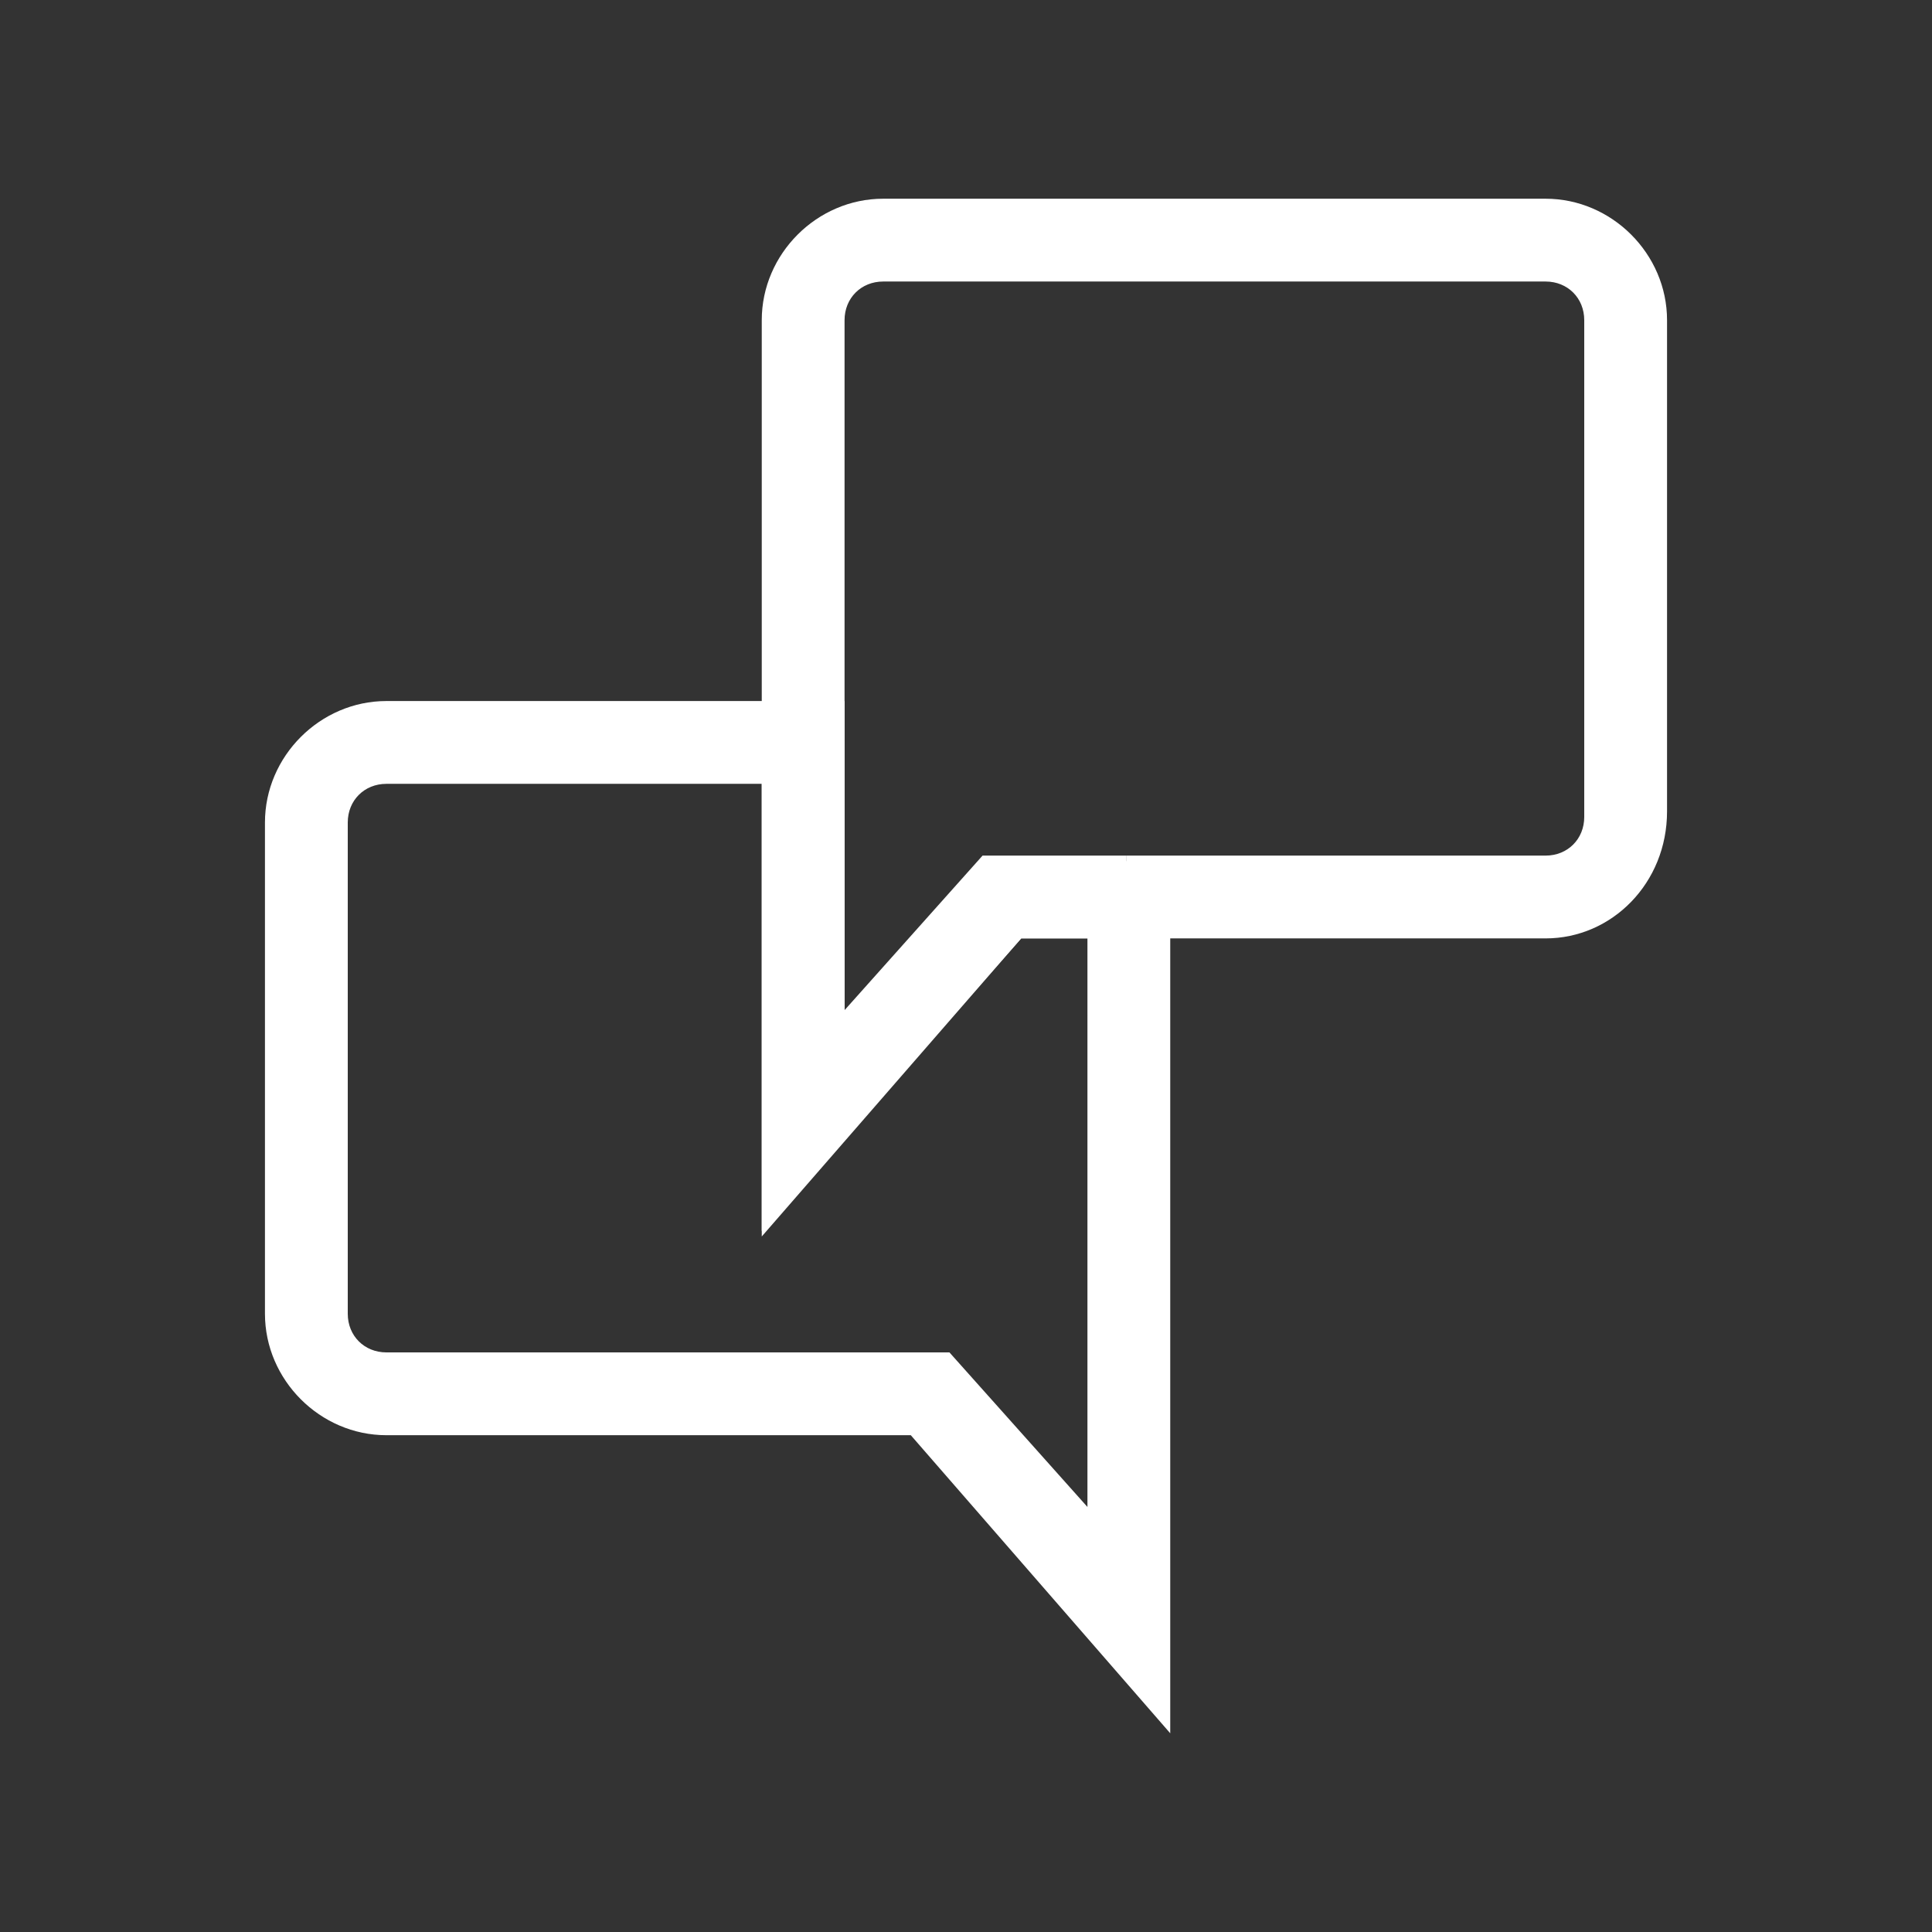<?xml version="1.0" encoding="utf-8"?>
<!-- Generator: Adobe Illustrator 27.0.1, SVG Export Plug-In . SVG Version: 6.00 Build 0)  -->
<svg version="1.1" id="타이틀" xmlns="http://www.w3.org/2000/svg" xmlns:xlink="http://www.w3.org/1999/xlink" x="0px" y="0px"
	 viewBox="0 0 35 35" style="enable-background:new 0 0 35 35;" xml:space="preserve">
<rect x="0" y="0" width="35" height="35" fill="#333333" stroke="none"/>
<style type="text/css">
	.st0{fill:#FFFFFF;}
</style>
<g>
	<g>
		<path class="st0" d="M21.2,31.4L16.5,26H7c-1.2,0-2.2-1-2.2-2.2v-8.9c0-1.2,1-2.2,2.2-2.2h8.3v5.7l2.5-2.8h3.4V31.4z M7,14.2
			c-0.4,0-0.7,0.3-0.7,0.7v8.9c0,0.4,0.3,0.7,0.7,0.7h10.2l2.5,2.8V17h-1.2l-4.7,5.4v-8.2H7z"/>
	</g>
	<g>
		<path class="st0" d="M28,17h-7.6v-1.5H28c0.4,0,0.7-0.3,0.7-0.7V5.8c0-0.4-0.3-0.7-0.7-0.7H16c-0.4,0-0.7,0.3-0.7,0.7v7.6h-1.5
			V5.8c0-1.2,1-2.2,2.2-2.2h12c1.2,0,2.2,1,2.2,2.2v8.9C30.2,16,29.2,17,28,17z"/>
	</g>
	<g>
		<polygon class="st0" points="13.8,22.3 13.8,13.4 15.3,13.4 15.3,18.3 17.8,15.5 20.4,15.5 20.4,17 18.5,17 		"/>
	</g>
</g>
</svg>
